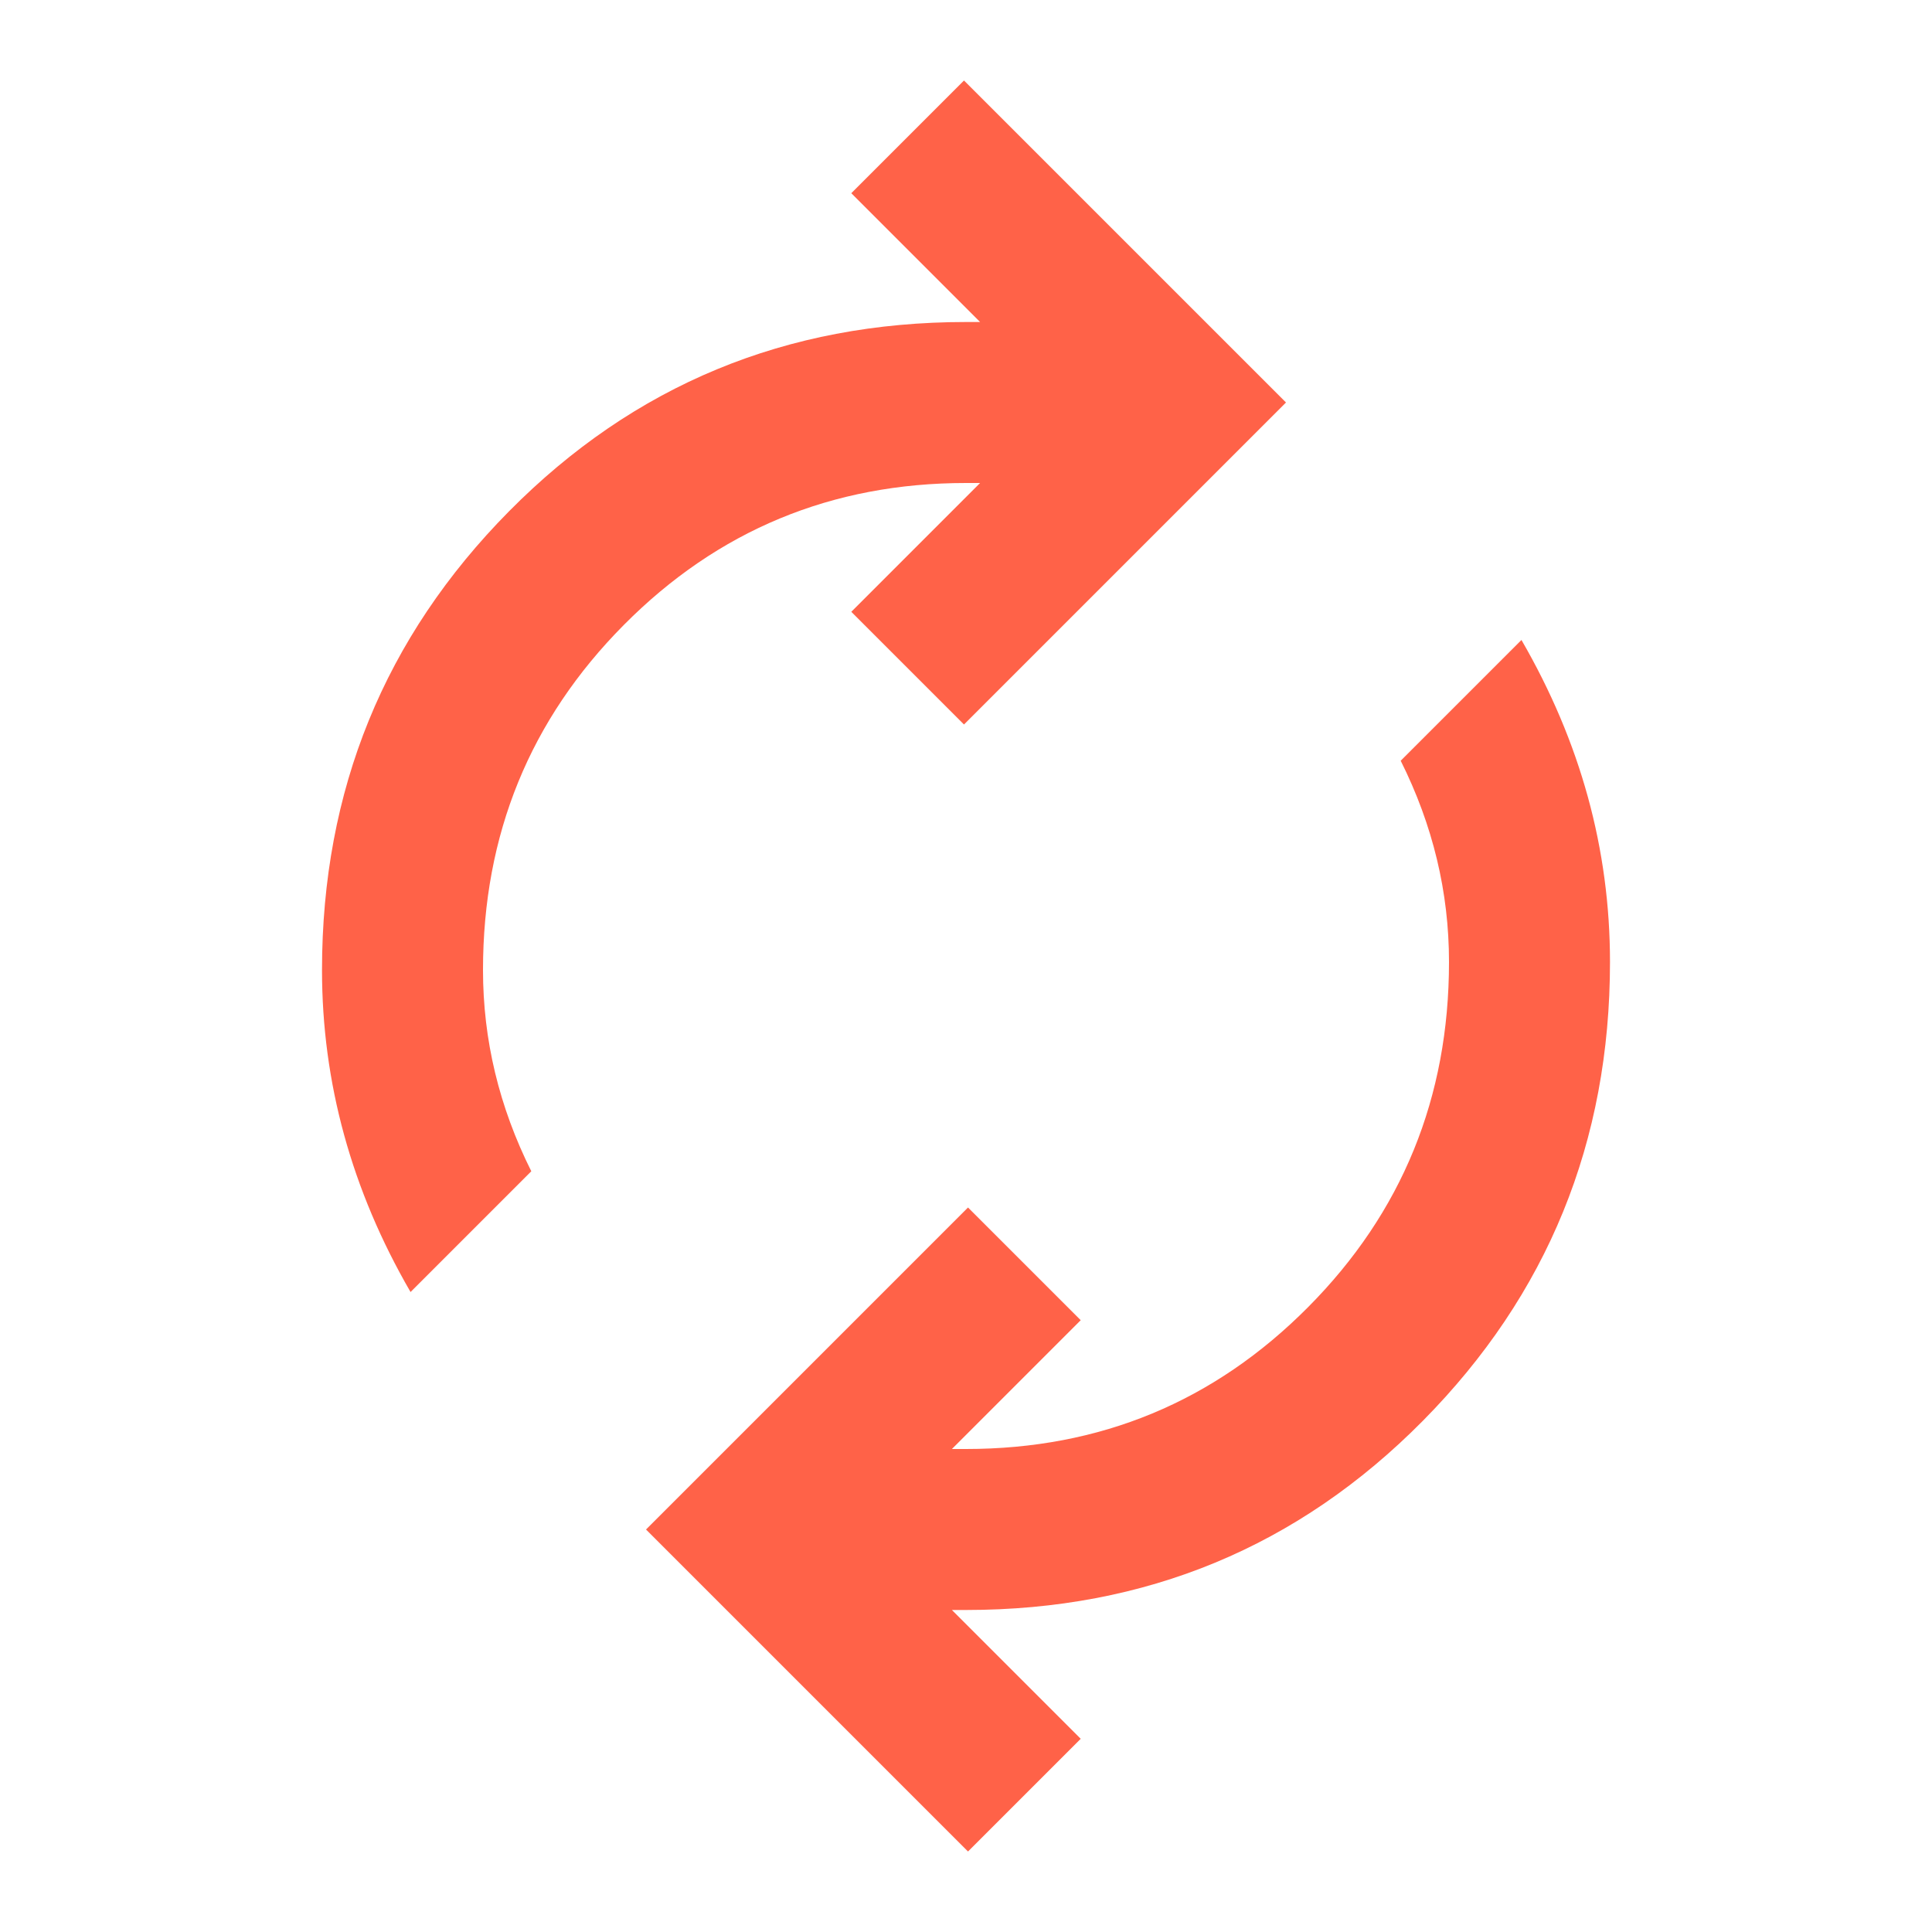 <svg xmlns="http://www.w3.org/2000/svg" fill="none" viewBox="0 0 100 100" height="100" width="100">
<mask height="100" width="100" y="0" x="0" maskUnits="userSpaceOnUse" style="mask-type:alpha" id="mask0_149_184">
<rect fill="#D9D9D9" height="100" width="100"></rect>
</mask>
<g mask="url(#mask0_149_184)">
<path fill="#FF6248" d="M21.25 66.875C19.722 64.236 18.576 61.528 17.813 58.75C17.049 55.972 16.667 53.125 16.667 50.208C16.667 40.903 19.896 32.986 26.354 26.458C32.813 19.931 40.694 16.667 50 16.667H50.729L44.063 10L49.896 4.167L66.563 20.833L49.896 37.5L44.063 31.667L50.729 25H50C43.056 25 37.153 27.448 32.292 32.344C27.431 37.24 25 43.194 25 50.208C25 52.014 25.208 53.785 25.625 55.521C26.042 57.257 26.667 58.958 27.5 60.625L21.25 66.875ZM50.104 95.833L33.438 79.167L50.104 62.5L55.938 68.333L49.271 75H50C56.944 75 62.847 72.552 67.708 67.656C72.57 62.761 75 56.806 75 49.792C75 47.986 74.792 46.215 74.375 44.479C73.958 42.743 73.333 41.042 72.5 39.375L78.75 33.125C80.278 35.764 81.424 38.472 82.188 41.25C82.951 44.028 83.333 46.875 83.333 49.792C83.333 59.097 80.104 67.014 73.646 73.542C67.188 80.07 59.306 83.333 50 83.333H49.271L55.938 90L50.104 95.833Z"></path>
</g>
</svg>
